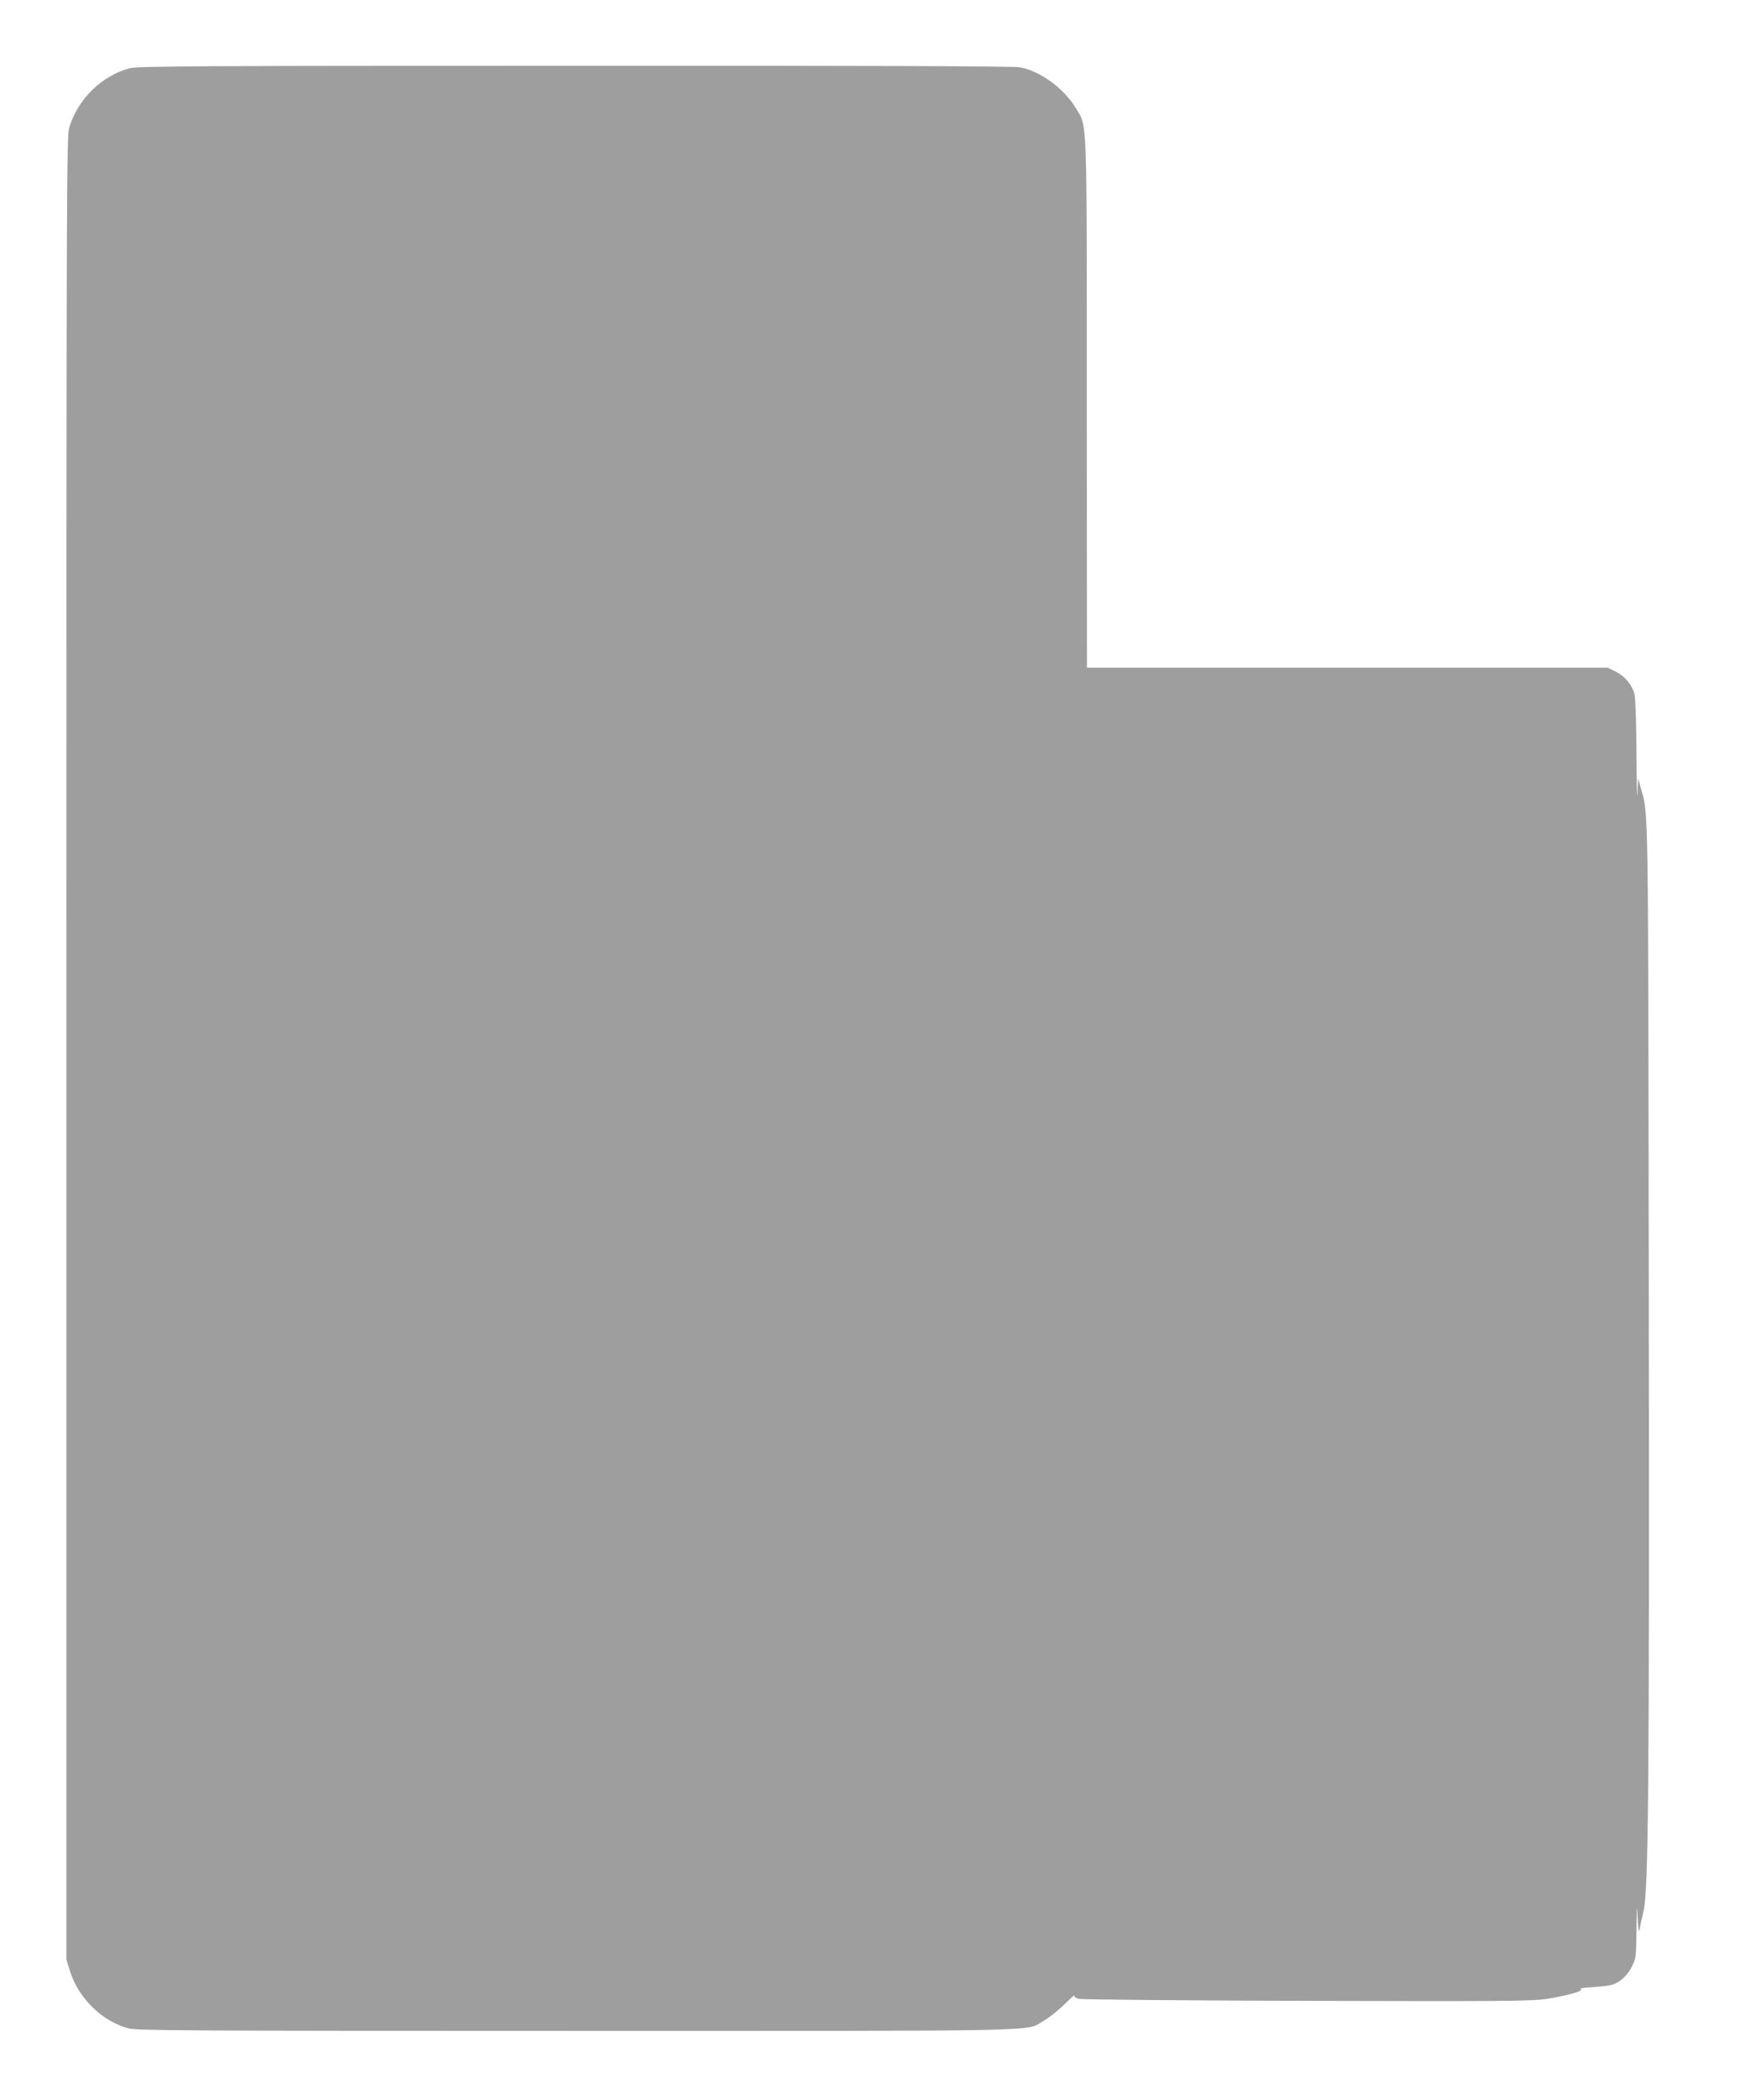 <?xml version="1.0" standalone="no"?>
<!DOCTYPE svg PUBLIC "-//W3C//DTD SVG 20010904//EN"
 "http://www.w3.org/TR/2001/REC-SVG-20010904/DTD/svg10.dtd">
<svg version="1.0" xmlns="http://www.w3.org/2000/svg"
 width="1065pt" height="1280pt" viewBox="0 0 1065 1280"
 preserveAspectRatio="xMidYMid meet">
<g transform="translate(0,1280) scale(0.1,-0.1)"
fill="#9e9e9e" stroke="none">
<path d="M791 12384 c-171 -46 -315 -187 -368 -359 -17 -58 -18 -253 -18
-5615 l0 -5555 22 -71 c53 -167 196 -306 358 -349 53 -13 359 -15 2735 -15
2947 0 2729 -5 2847 62 32 18 88 63 125 99 37 37 64 61 62 54 -3 -8 7 -15 28
-20 18 -4 643 -10 1389 -12 1164 -3 1371 -2 1456 11 119 18 224 46 217 58 -3
4 -4 8 -2 8 2 1 47 5 101 9 85 7 103 12 139 37 26 18 53 50 70 83 27 52 28 58
30 230 2 156 3 164 7 71 5 -84 7 -97 13 -65 4 22 14 69 23 105 30 124 36 774
32 3747 -4 3099 -1 2929 -51 3108 l-14 50 -4 -95 c-2 -52 -5 56 -6 240 -1 184
-6 350 -12 369 -16 58 -59 109 -113 136 l-51 25 -1588 0 -1588 0 -1 1613 c0
1798 4 1679 -69 1801 -71 118 -216 223 -339 246 -35 7 -978 10 -2715 9 -2291
0 -2668 -2 -2715 -15z"/>
</g>
</svg>
